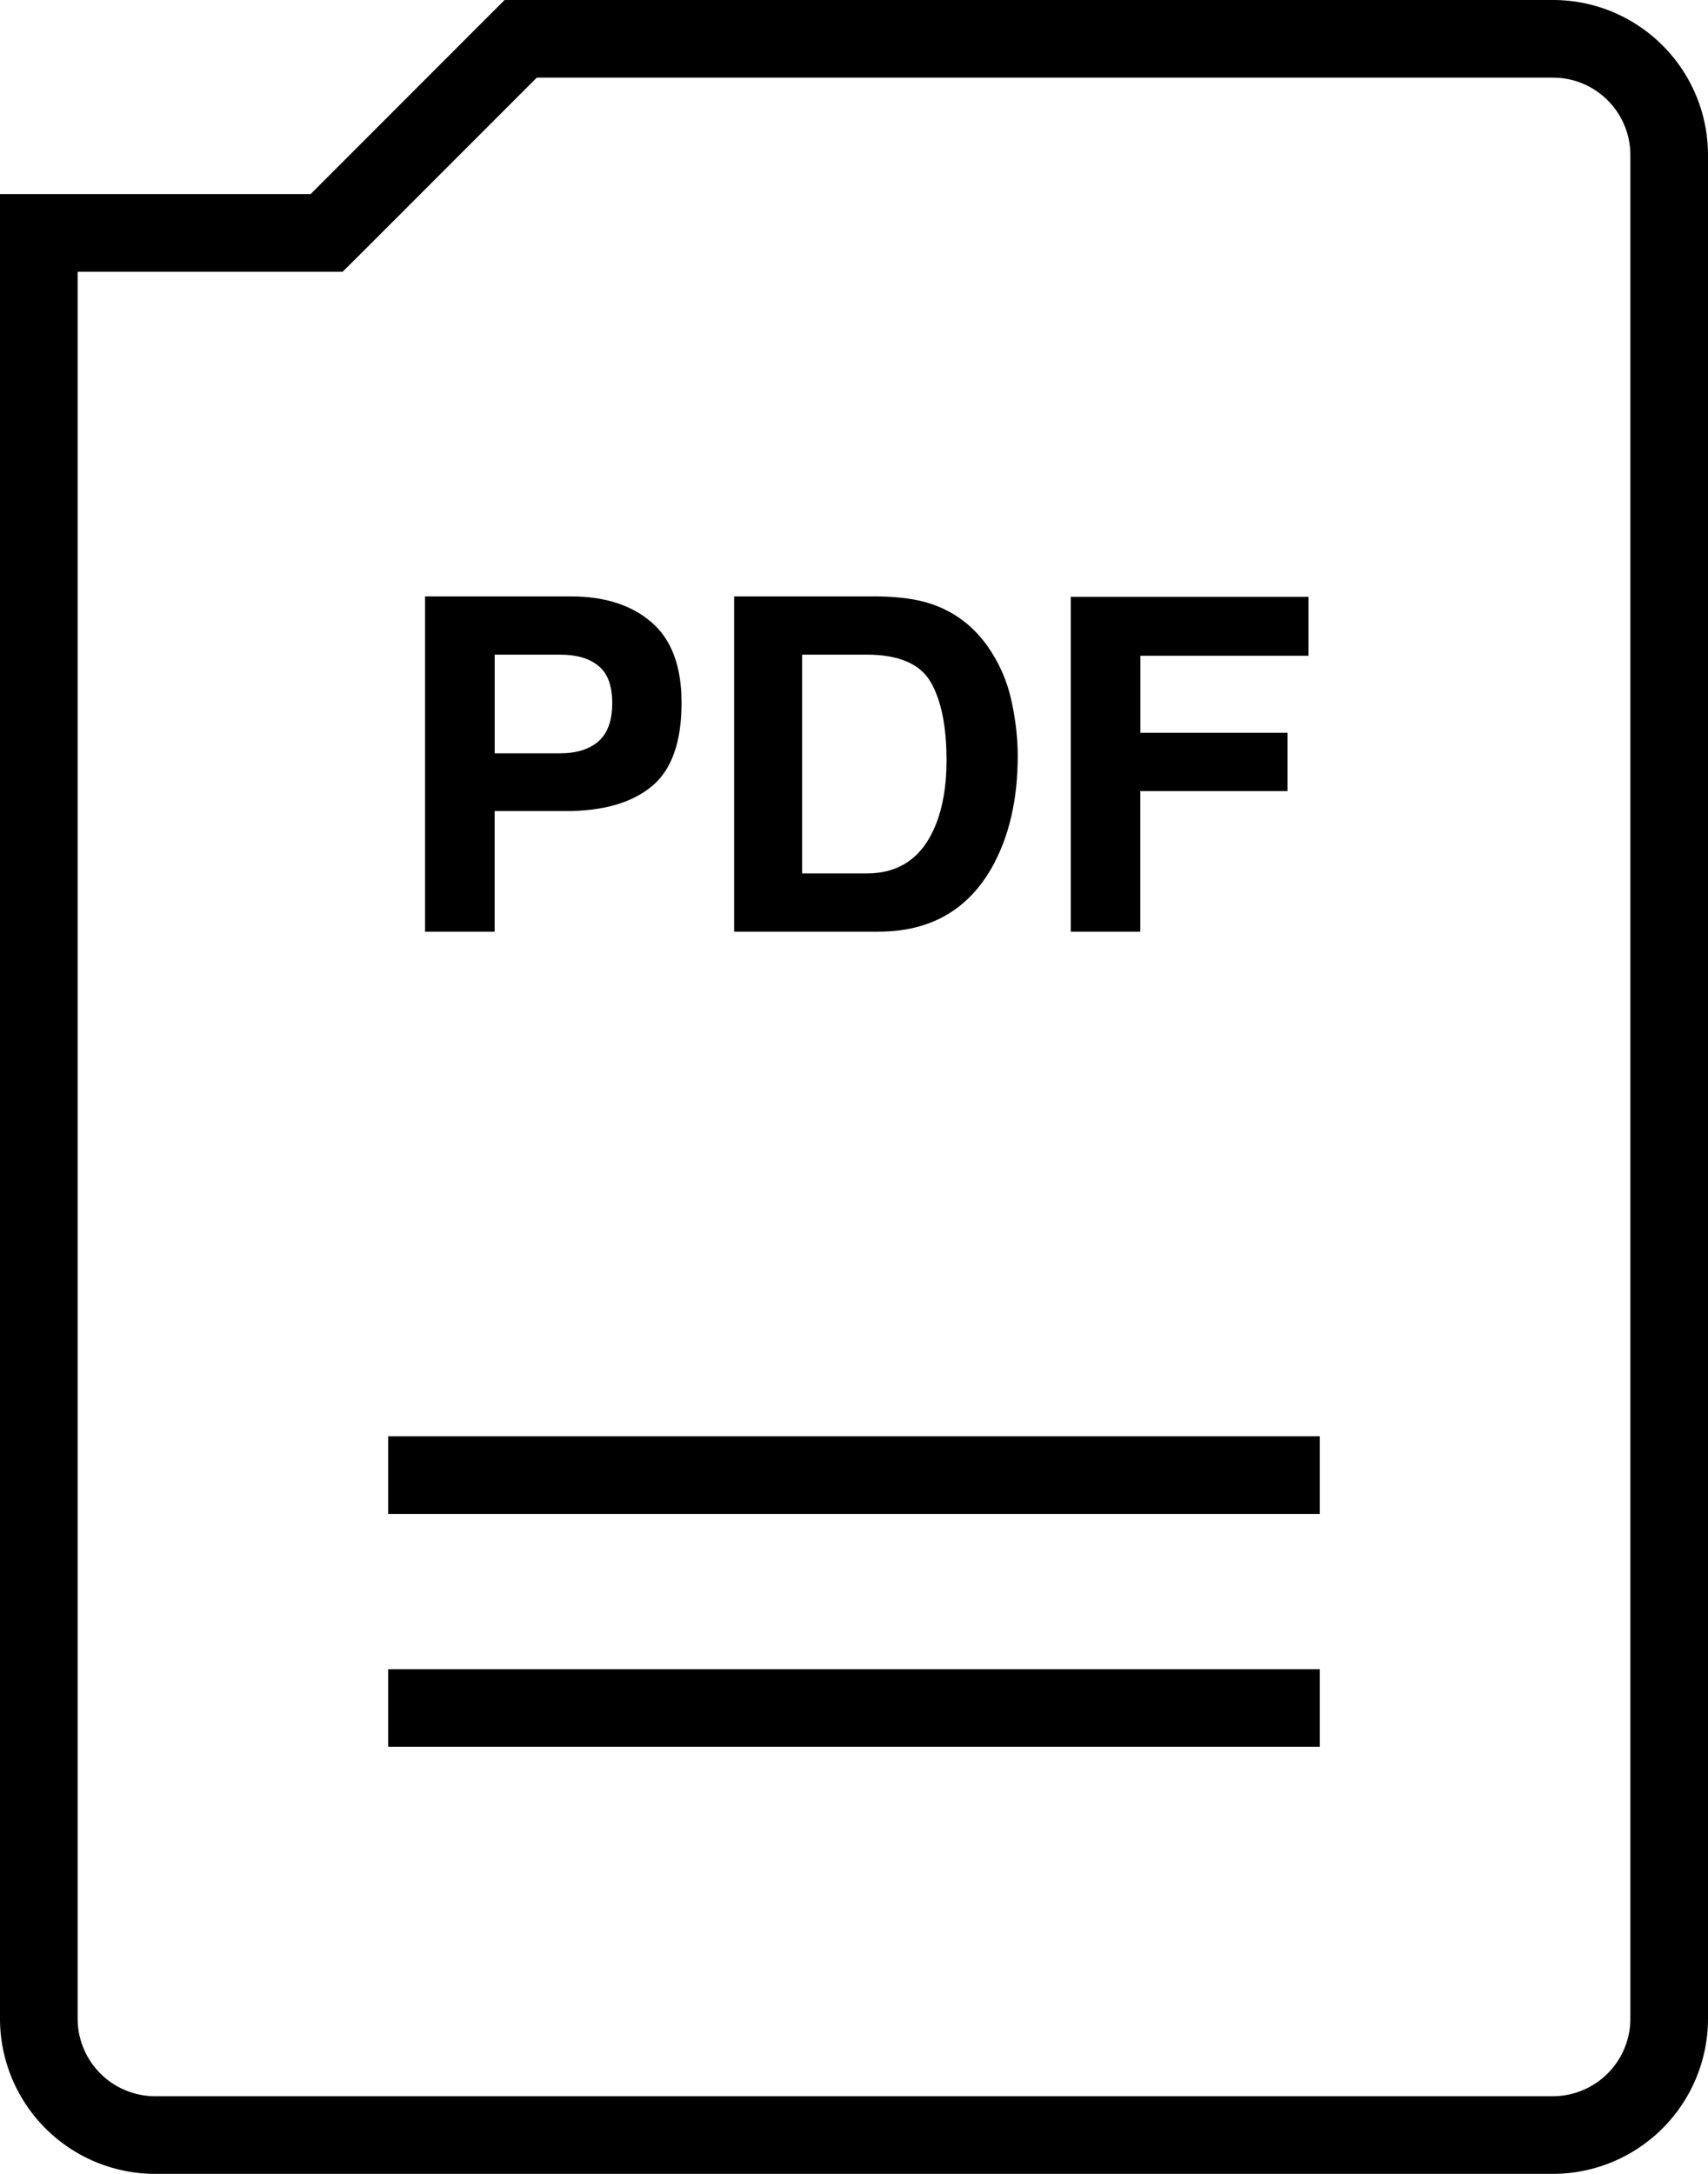 <svg width="22" height="28" fill="none" xmlns="http://www.w3.org/2000/svg"><path d="M4 3h.207l.147-.146L6.707.5H20.002C20.83.5 21.5 1.171 21.5 2v24a1.5 1.5 0 0 1-1.5 1.5H2A1.5 1.5 0 0 1 .5 26V3H4ZM5 19h12M5 22h12" stroke="#000"/><path d="M7.288 10.447h-.917V12h-.896V7.682h1.88c.434 0 .78.111 1.038.334.257.222.386.567.386 1.034 0 .51-.129.87-.386 1.08-.258.212-.626.317-1.105.317Zm.422-.9c.117-.103.176-.267.176-.491 0-.225-.06-.385-.179-.48-.117-.097-.282-.144-.495-.144h-.84v1.271h.84c.213 0 .379-.052.498-.155ZM11.316 12h-1.86V7.682h1.86c.268.004.49.035.668.093.303.1.548.283.736.548.15.215.253.448.307.698.055.25.082.488.082.714 0 .575-.115 1.06-.345 1.46-.313.536-.795.805-1.448.805Zm.671-3.217c-.138-.234-.413-.351-.823-.351h-.832v2.818h.832c.426 0 .723-.21.89-.63.092-.23.138-.505.138-.823 0-.44-.068-.777-.205-1.014Zm4.867-.337h-2.165v.993h1.895v.75h-1.896V12h-.896V7.687h3.062v.76Z" fill="#000"/></svg>